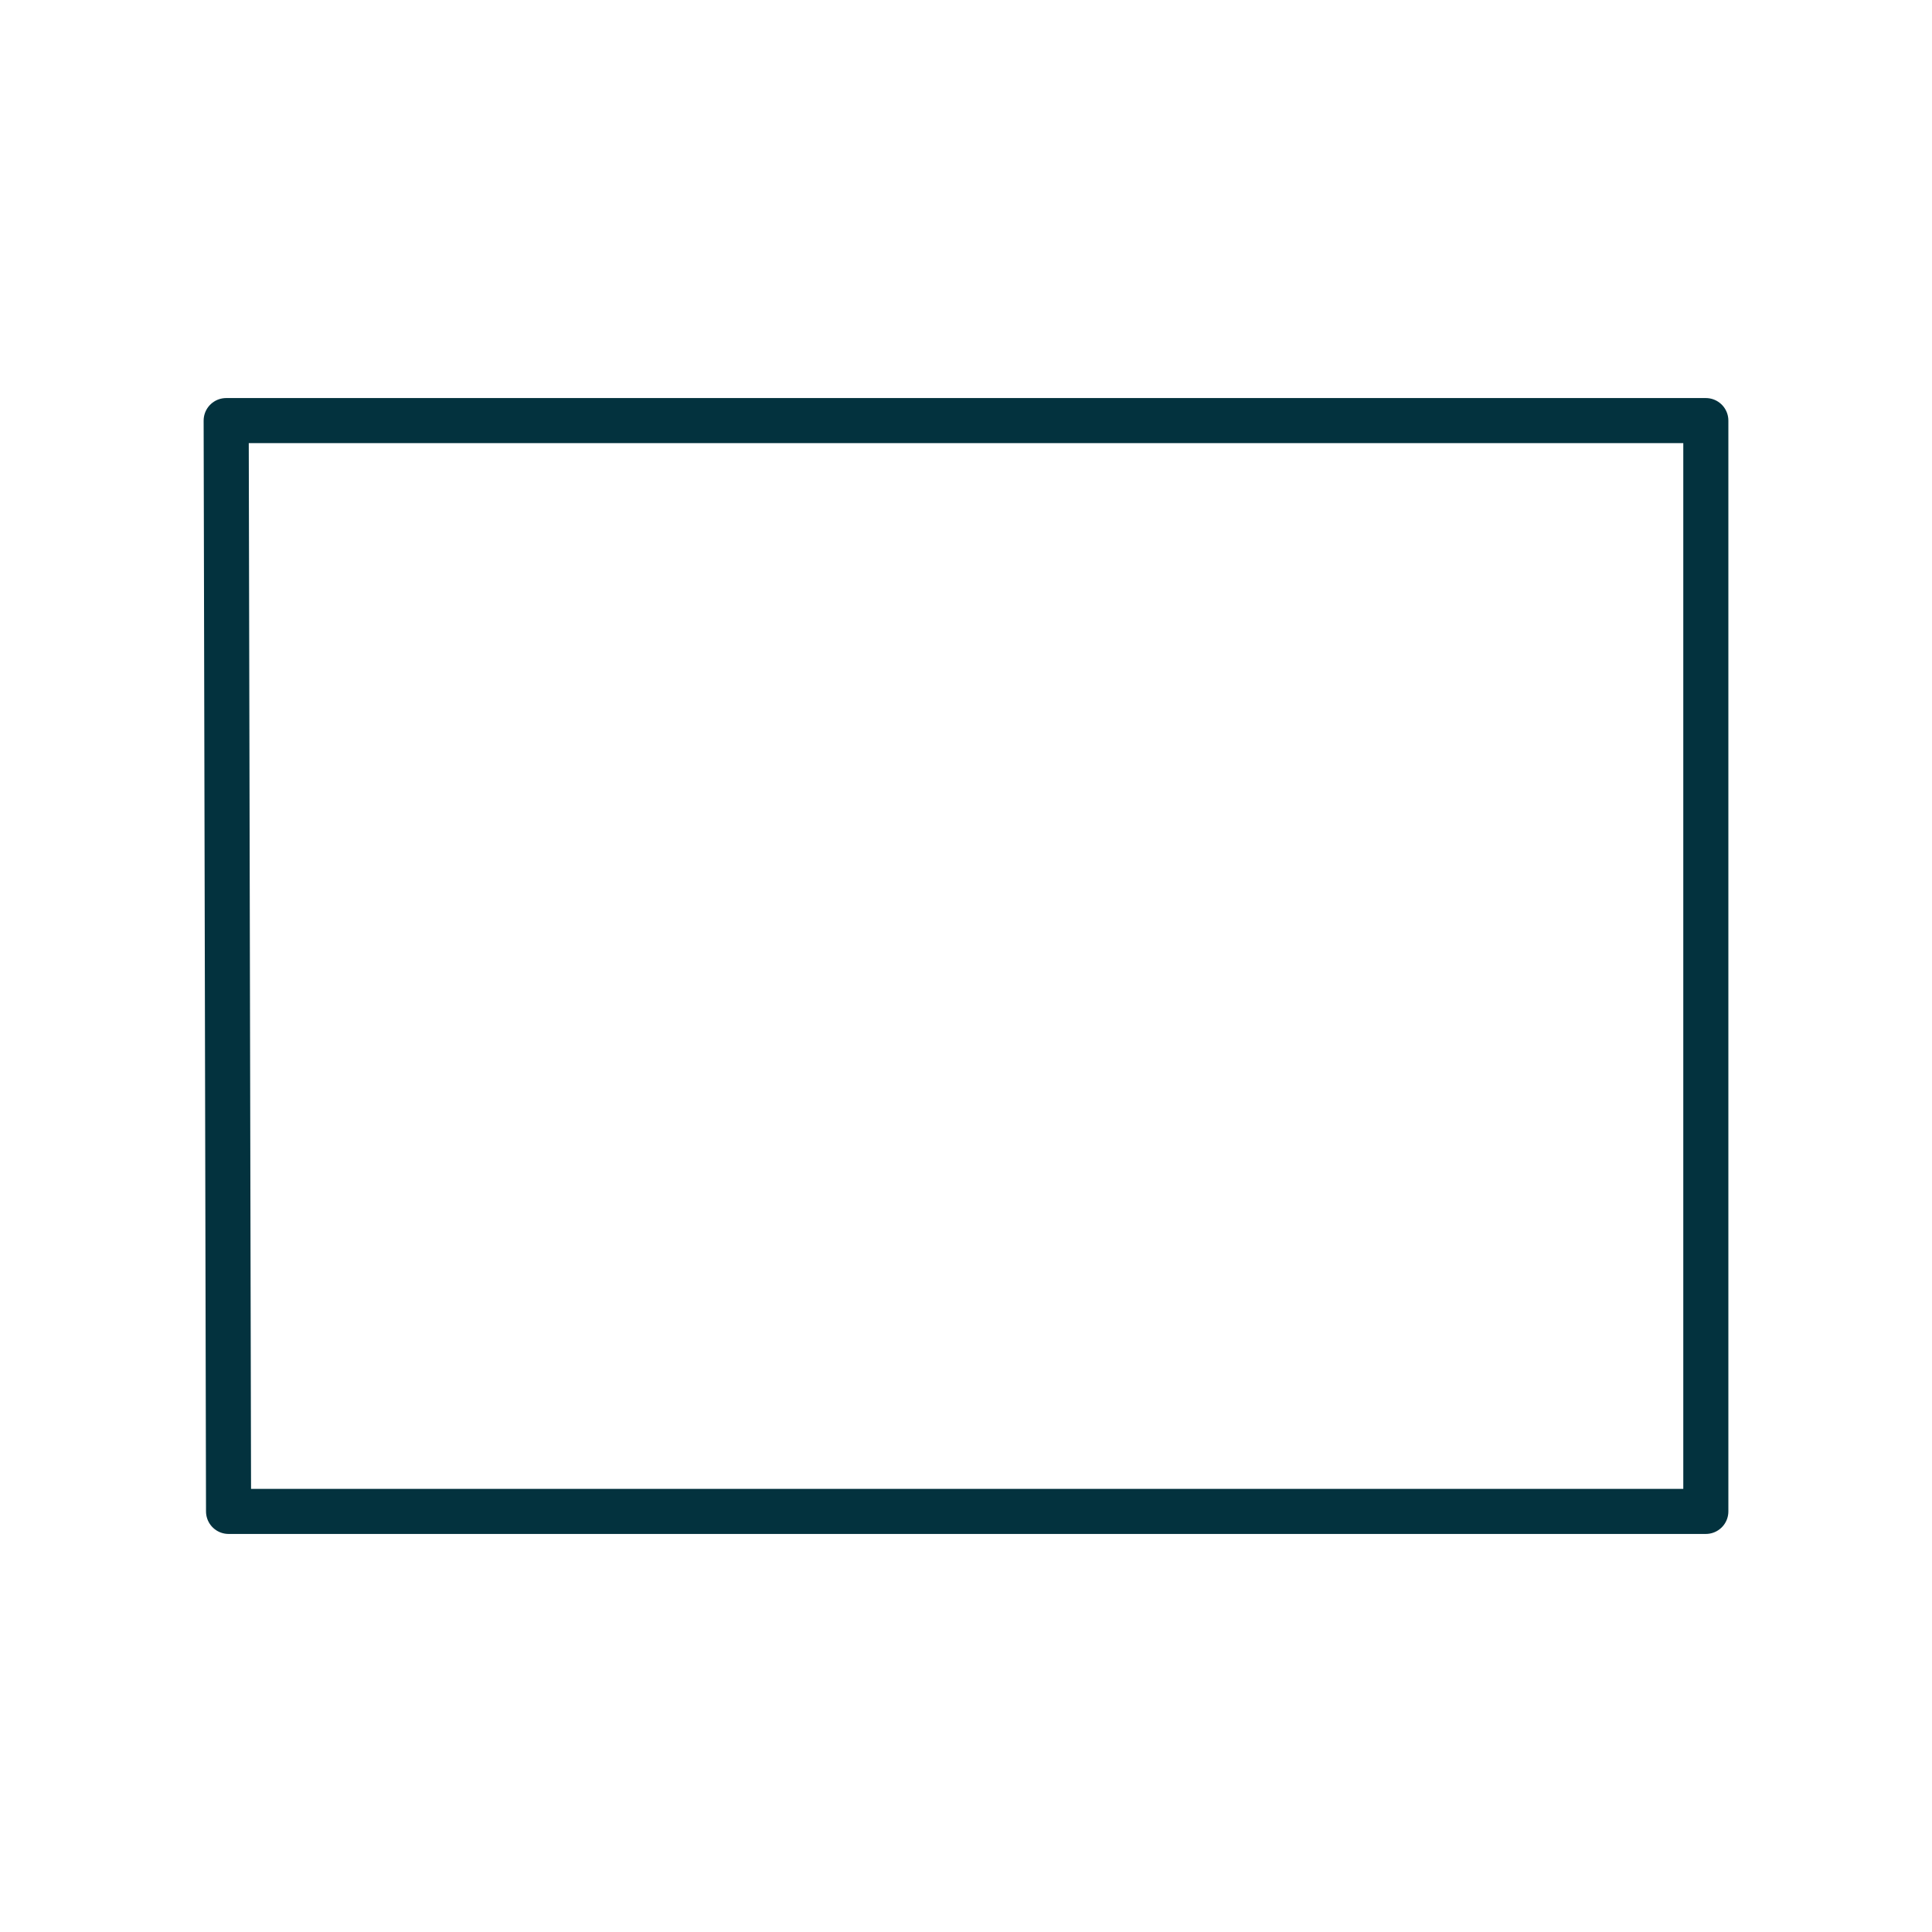 <svg xmlns="http://www.w3.org/2000/svg" id="Layer_1" data-name="Layer 1" viewBox="0 0 300 300"><defs><style>.cls-1{fill:none;stroke:#03323e;stroke-linecap:round;stroke-linejoin:round;stroke-width:7px;}</style></defs><polygon class="cls-1" points="35.12 65.31 264.88 65.31 264.88 234.69 35.49 234.69 35.12 65.31"></polygon></svg>